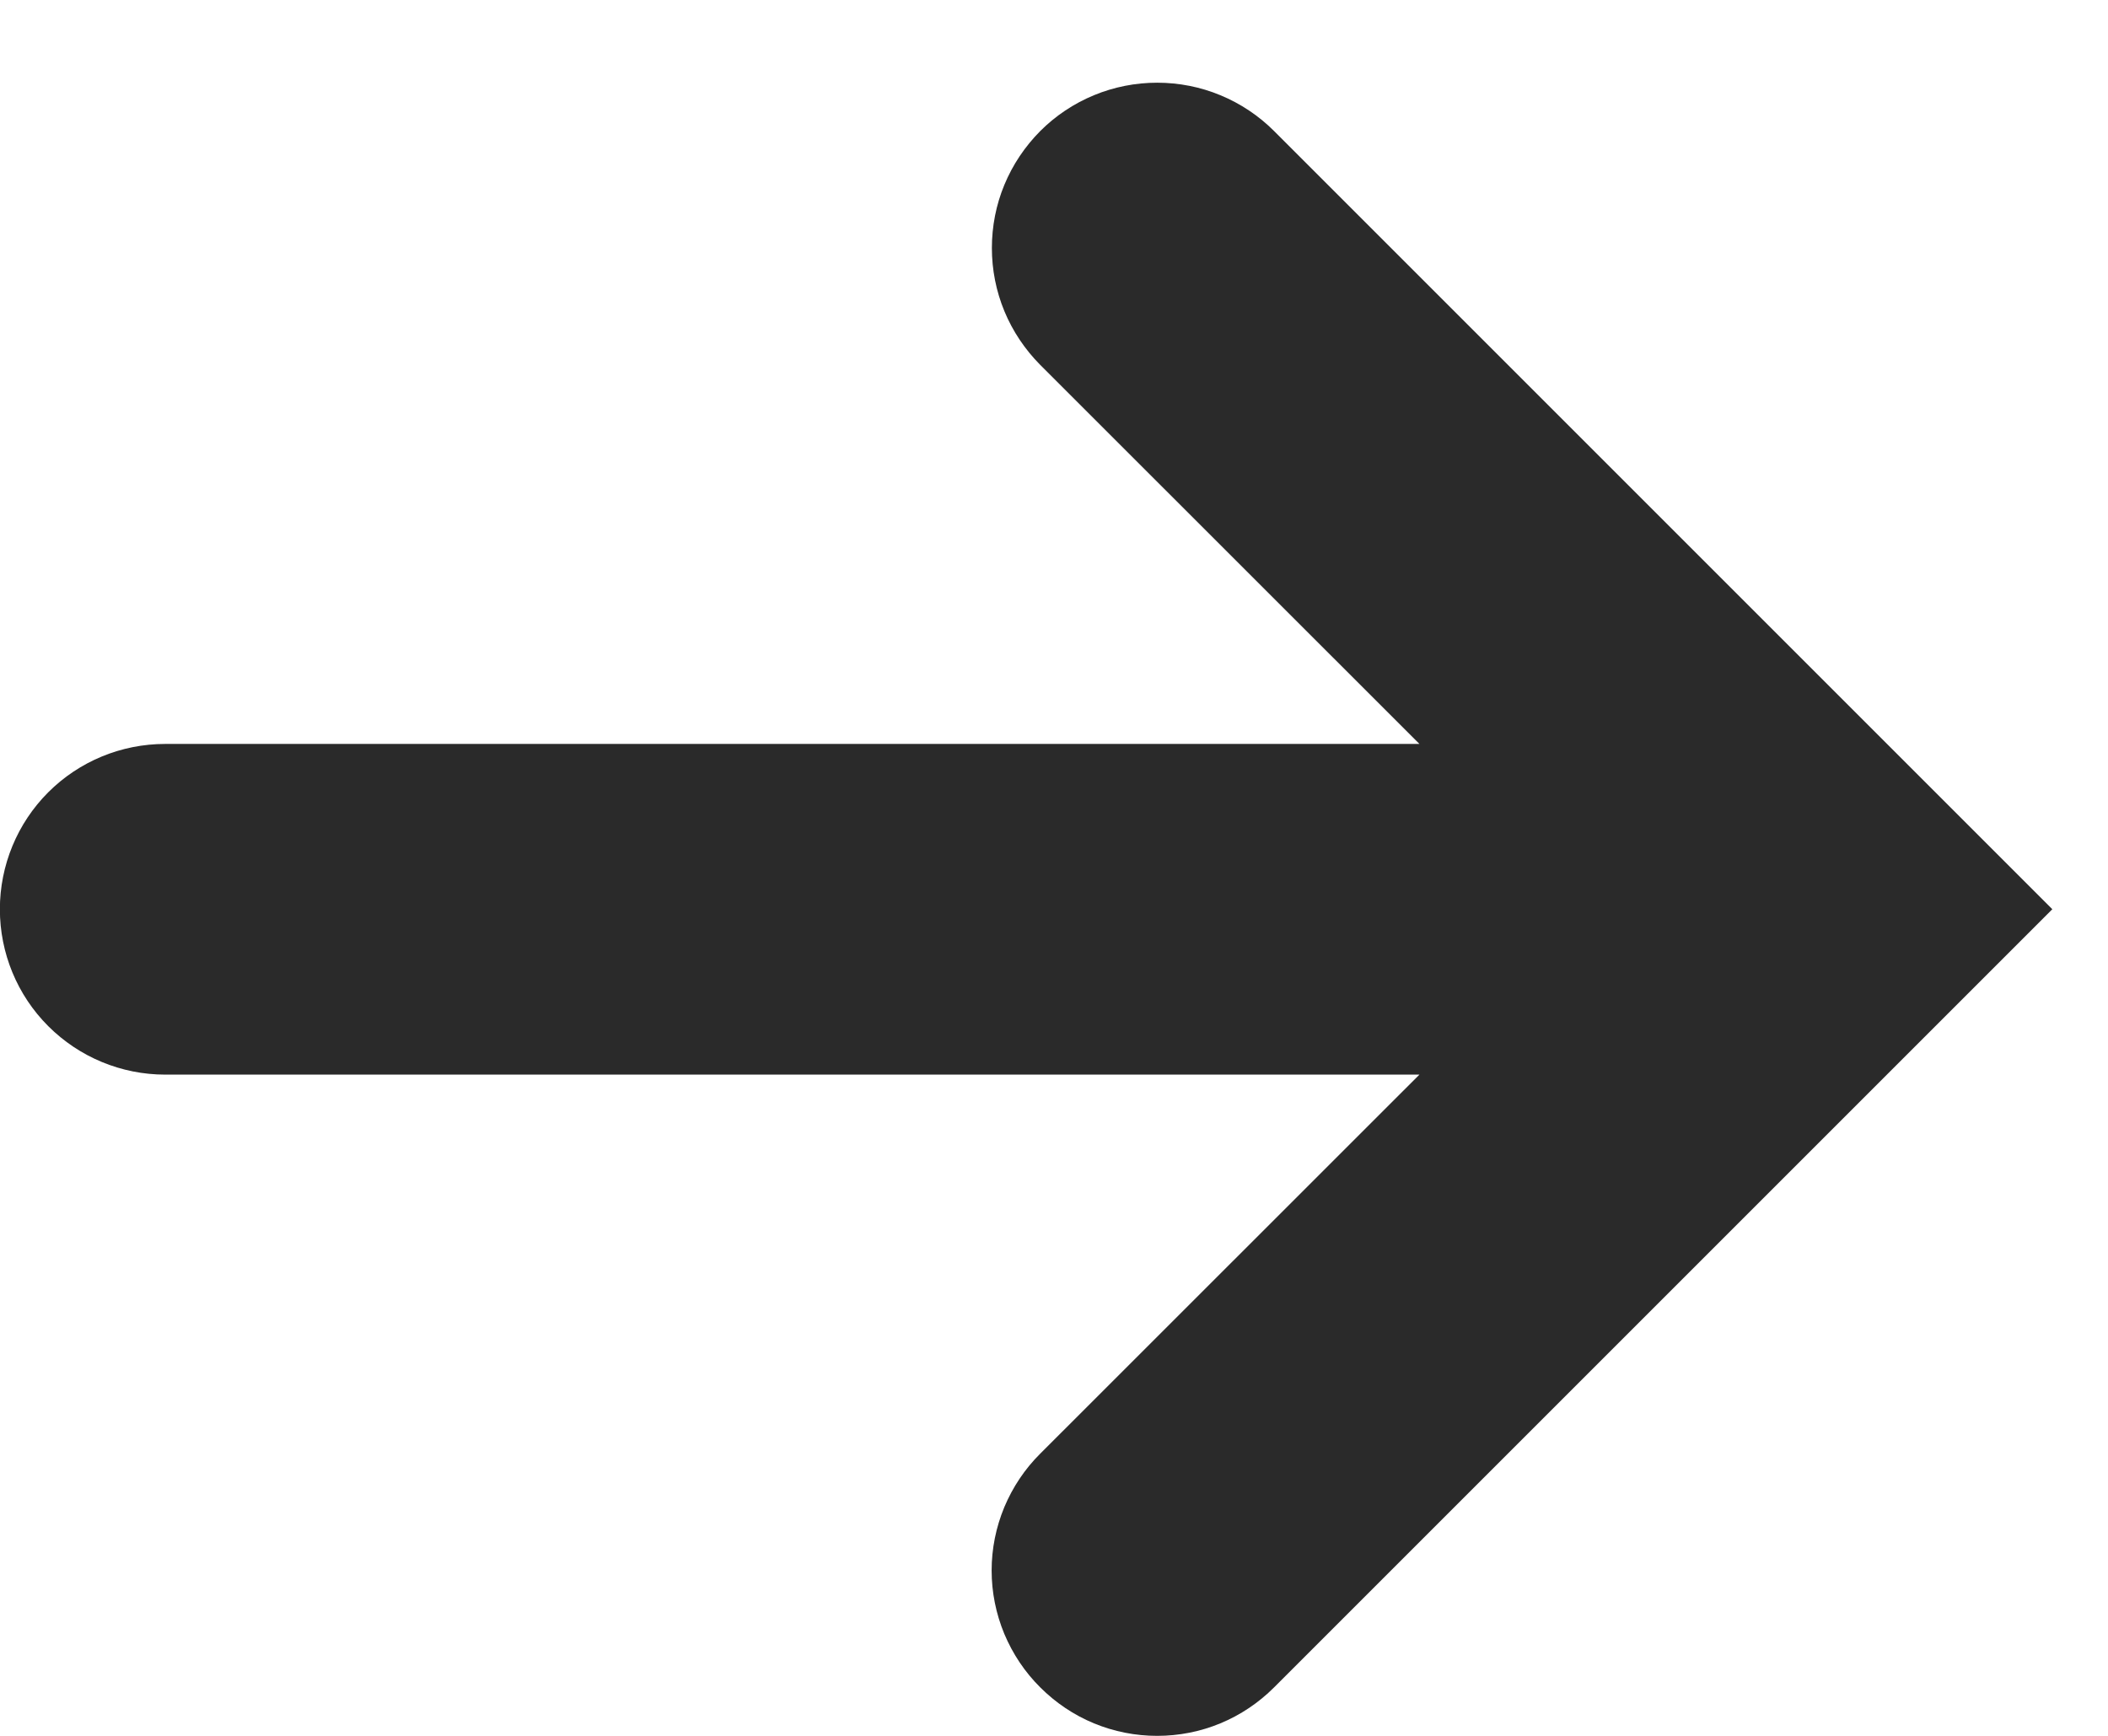 <svg width="17" height="14" viewBox="0 0 17 14" fill="none" xmlns="http://www.w3.org/2000/svg">
<path d="M16.551 7.333L10.275 1.057C10.151 0.933 10.004 0.835 9.842 0.768C9.681 0.701 9.507 0.667 9.332 0.667C9.157 0.667 8.984 0.701 8.822 0.768C8.66 0.835 8.513 0.933 8.389 1.057C8.266 1.181 8.167 1.328 8.1 1.49C8.033 1.651 7.999 1.825 7.999 2C7.999 2.175 8.033 2.348 8.1 2.51C8.167 2.672 8.266 2.819 8.389 2.943L11.447 6L1.332 6C0.978 6 0.639 6.14 0.389 6.39C0.139 6.64 -0.001 6.98 -0.001 7.333C-0.001 7.687 0.139 8.026 0.389 8.276C0.639 8.526 0.978 8.667 1.332 8.667L11.447 8.667L8.389 11.724C8.265 11.847 8.167 11.994 8.099 12.156C8.032 12.318 7.997 12.491 7.997 12.666C7.997 12.842 8.032 13.015 8.099 13.177C8.167 13.339 8.265 13.486 8.389 13.609C8.513 13.733 8.66 13.832 8.822 13.899C8.984 13.966 9.157 14 9.332 14C9.507 14 9.681 13.966 9.842 13.899C10.004 13.832 10.151 13.733 10.275 13.609L16.551 7.333Z" fill="#2A2A2A"/>
</svg>
